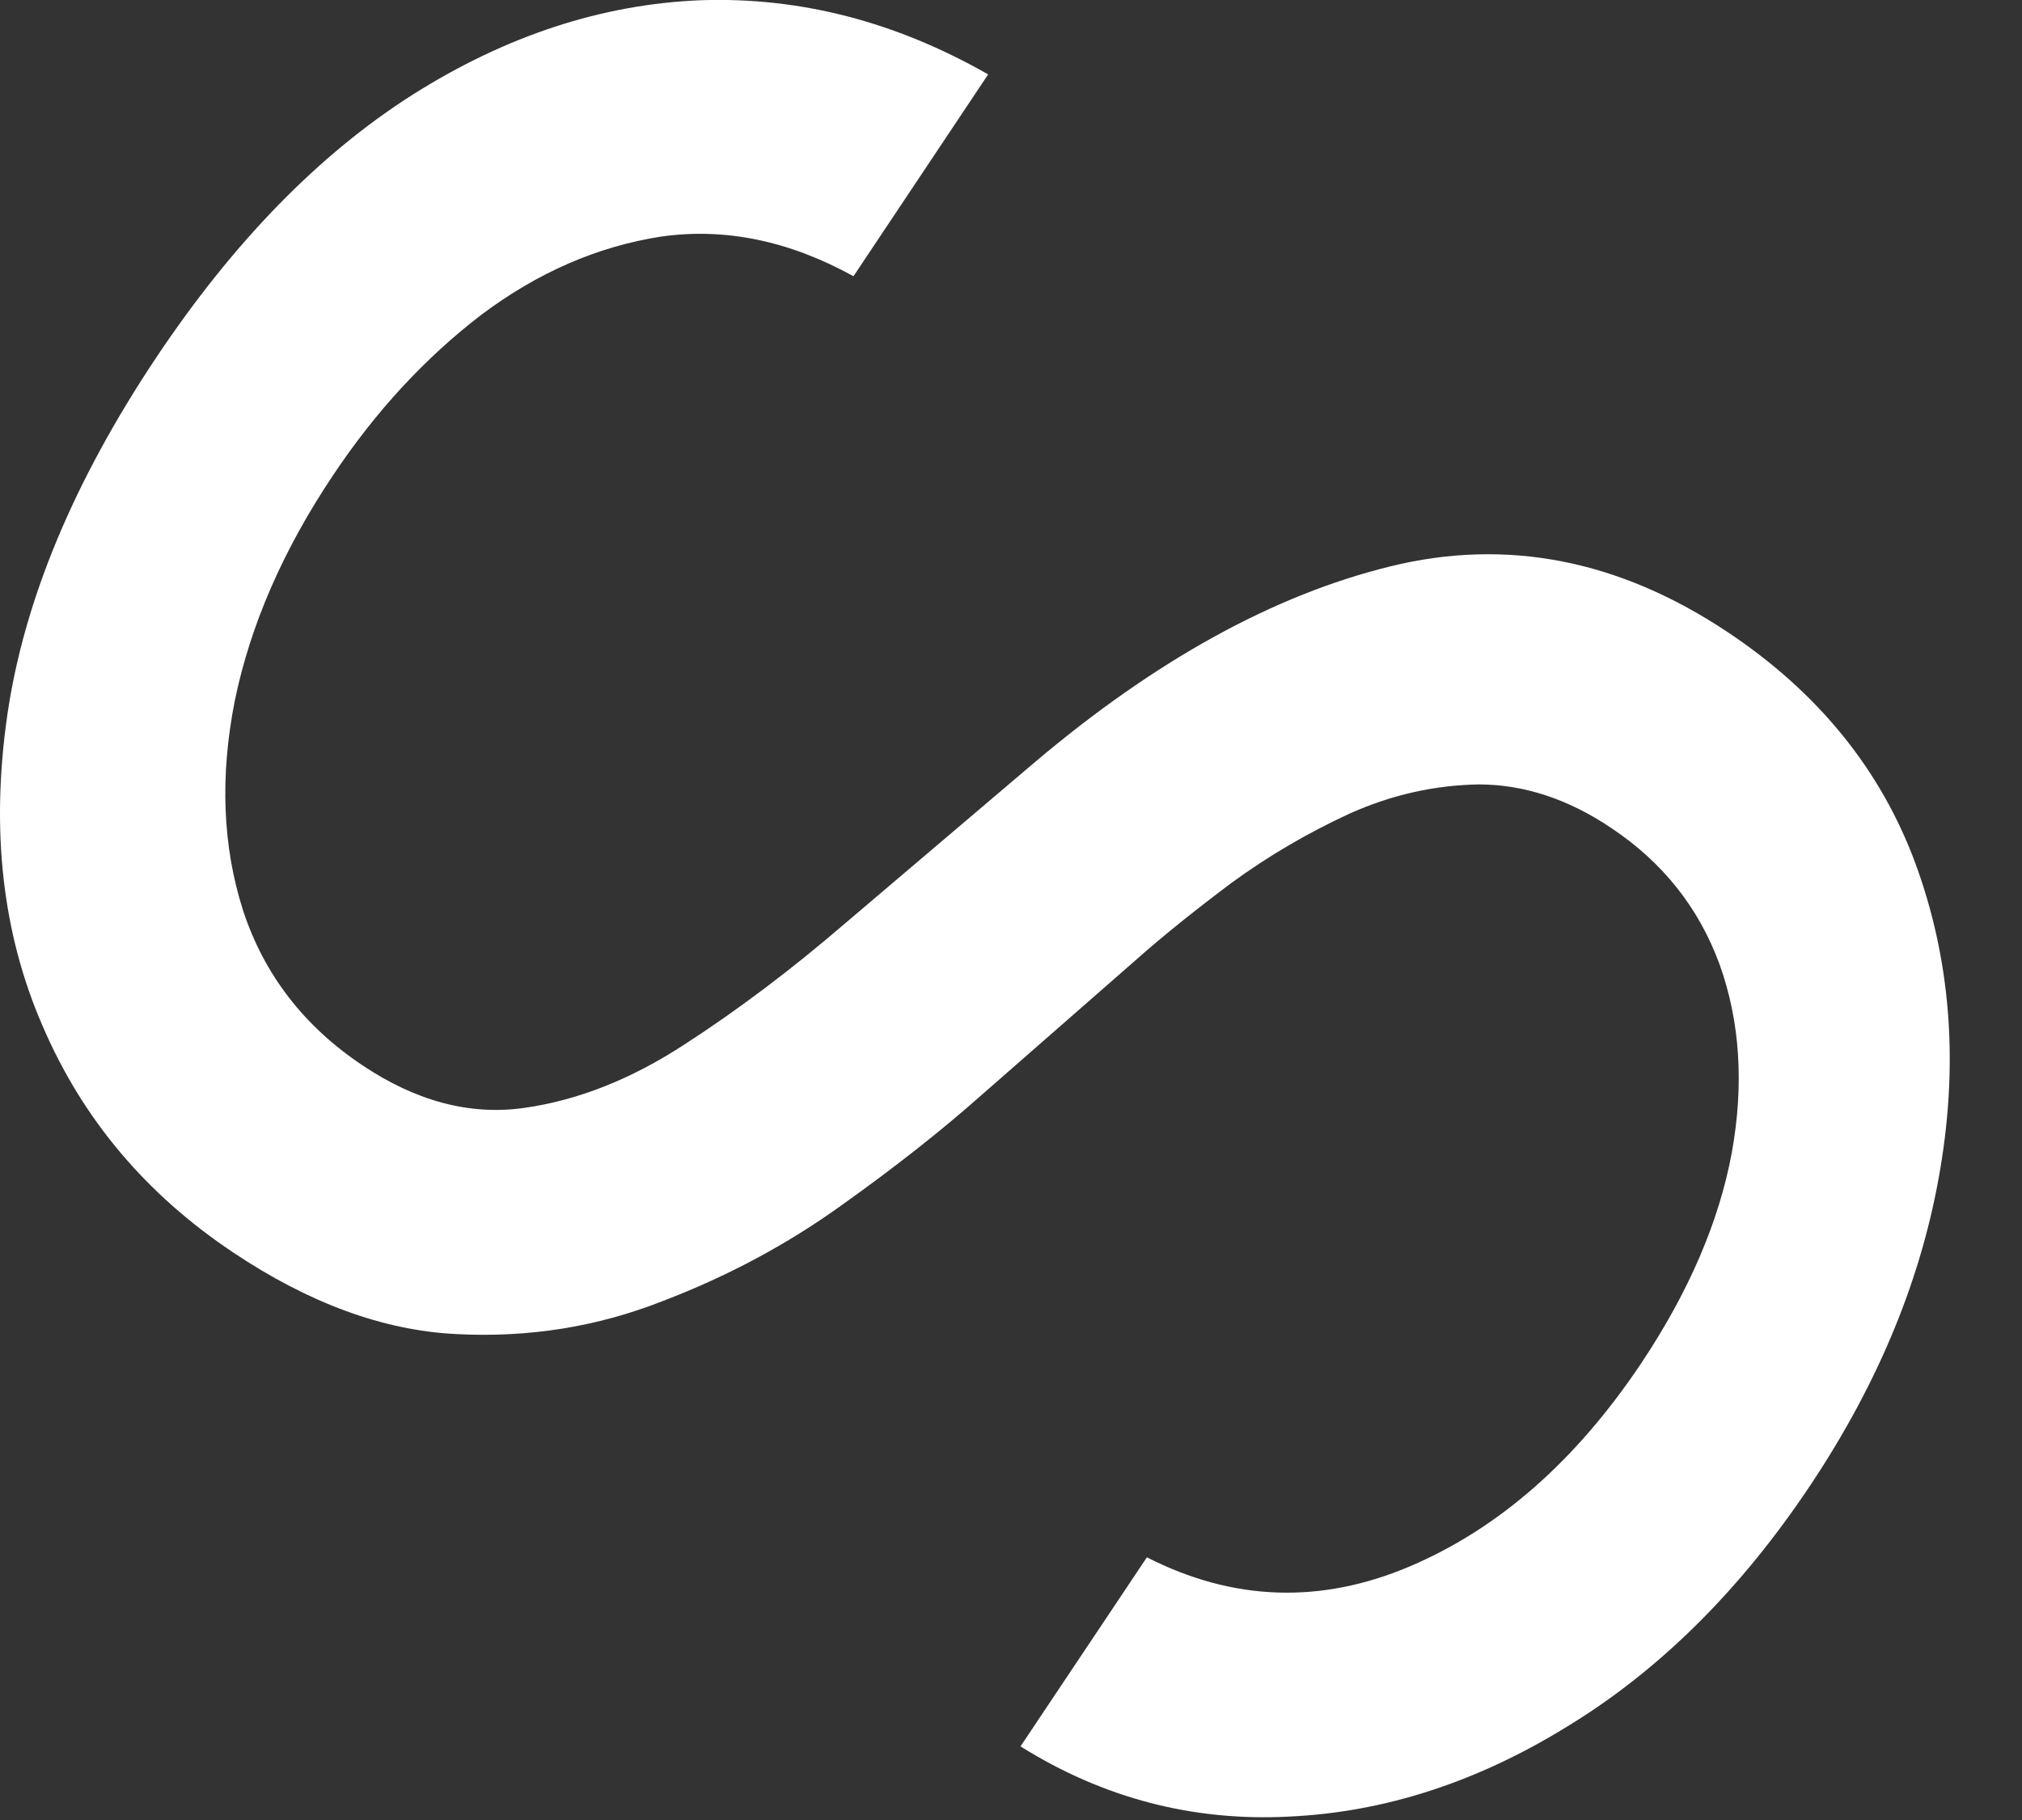 <?xml version="1.0" encoding="utf-8"?>
<svg xmlns="http://www.w3.org/2000/svg" fill="none" height="100%" overflow="visible" preserveAspectRatio="none" style="display: block;" viewBox="0 0 10 9" width="100%">
<rect x="0" y="0" width="10" height="9" fill="#333333" stroke="none"/>
<path d="M5.672 7.701C6.098 7.918 6.531 7.933 6.972 7.746C7.412 7.559 7.794 7.224 8.117 6.741C8.353 6.387 8.502 6.04 8.565 5.699C8.626 5.36 8.605 5.049 8.504 4.768C8.401 4.488 8.223 4.264 7.968 4.094C7.755 3.951 7.538 3.88 7.317 3.879C7.097 3.882 6.882 3.93 6.673 4.024C6.467 4.119 6.272 4.233 6.089 4.367C5.909 4.502 5.749 4.63 5.612 4.752L4.852 5.417C4.658 5.589 4.429 5.77 4.162 5.96C3.894 6.153 3.599 6.311 3.277 6.434C2.955 6.561 2.614 6.616 2.255 6.597C1.895 6.579 1.528 6.444 1.154 6.194C0.722 5.906 0.408 5.533 0.211 5.074C0.012 4.618 -0.046 4.106 0.036 3.537C0.118 2.972 0.363 2.382 0.772 1.769C1.154 1.197 1.577 0.763 2.041 0.468C2.503 0.176 2.979 0.02 3.469 0.001C3.957 -0.015 4.43 0.107 4.887 0.368L4.221 1.366C3.902 1.19 3.585 1.125 3.269 1.17C2.954 1.219 2.658 1.348 2.38 1.557C2.102 1.77 1.857 2.035 1.646 2.352C1.399 2.721 1.238 3.092 1.161 3.466C1.087 3.841 1.101 4.186 1.202 4.502C1.306 4.819 1.503 5.075 1.794 5.269C2.059 5.446 2.324 5.516 2.59 5.479C2.855 5.442 3.12 5.338 3.385 5.165C3.651 4.993 3.916 4.793 4.182 4.564L5.118 3.769C5.714 3.265 6.3 2.942 6.875 2.801C7.451 2.659 8.008 2.768 8.546 3.127C8.993 3.425 9.302 3.807 9.473 4.27C9.645 4.739 9.686 5.24 9.597 5.773C9.508 6.312 9.293 6.835 8.953 7.345C8.61 7.859 8.212 8.255 7.76 8.532C7.311 8.811 6.85 8.961 6.377 8.983C5.902 9.008 5.458 8.893 5.047 8.636L5.672 7.701Z" fill="white" id="Vector"/>
</svg>